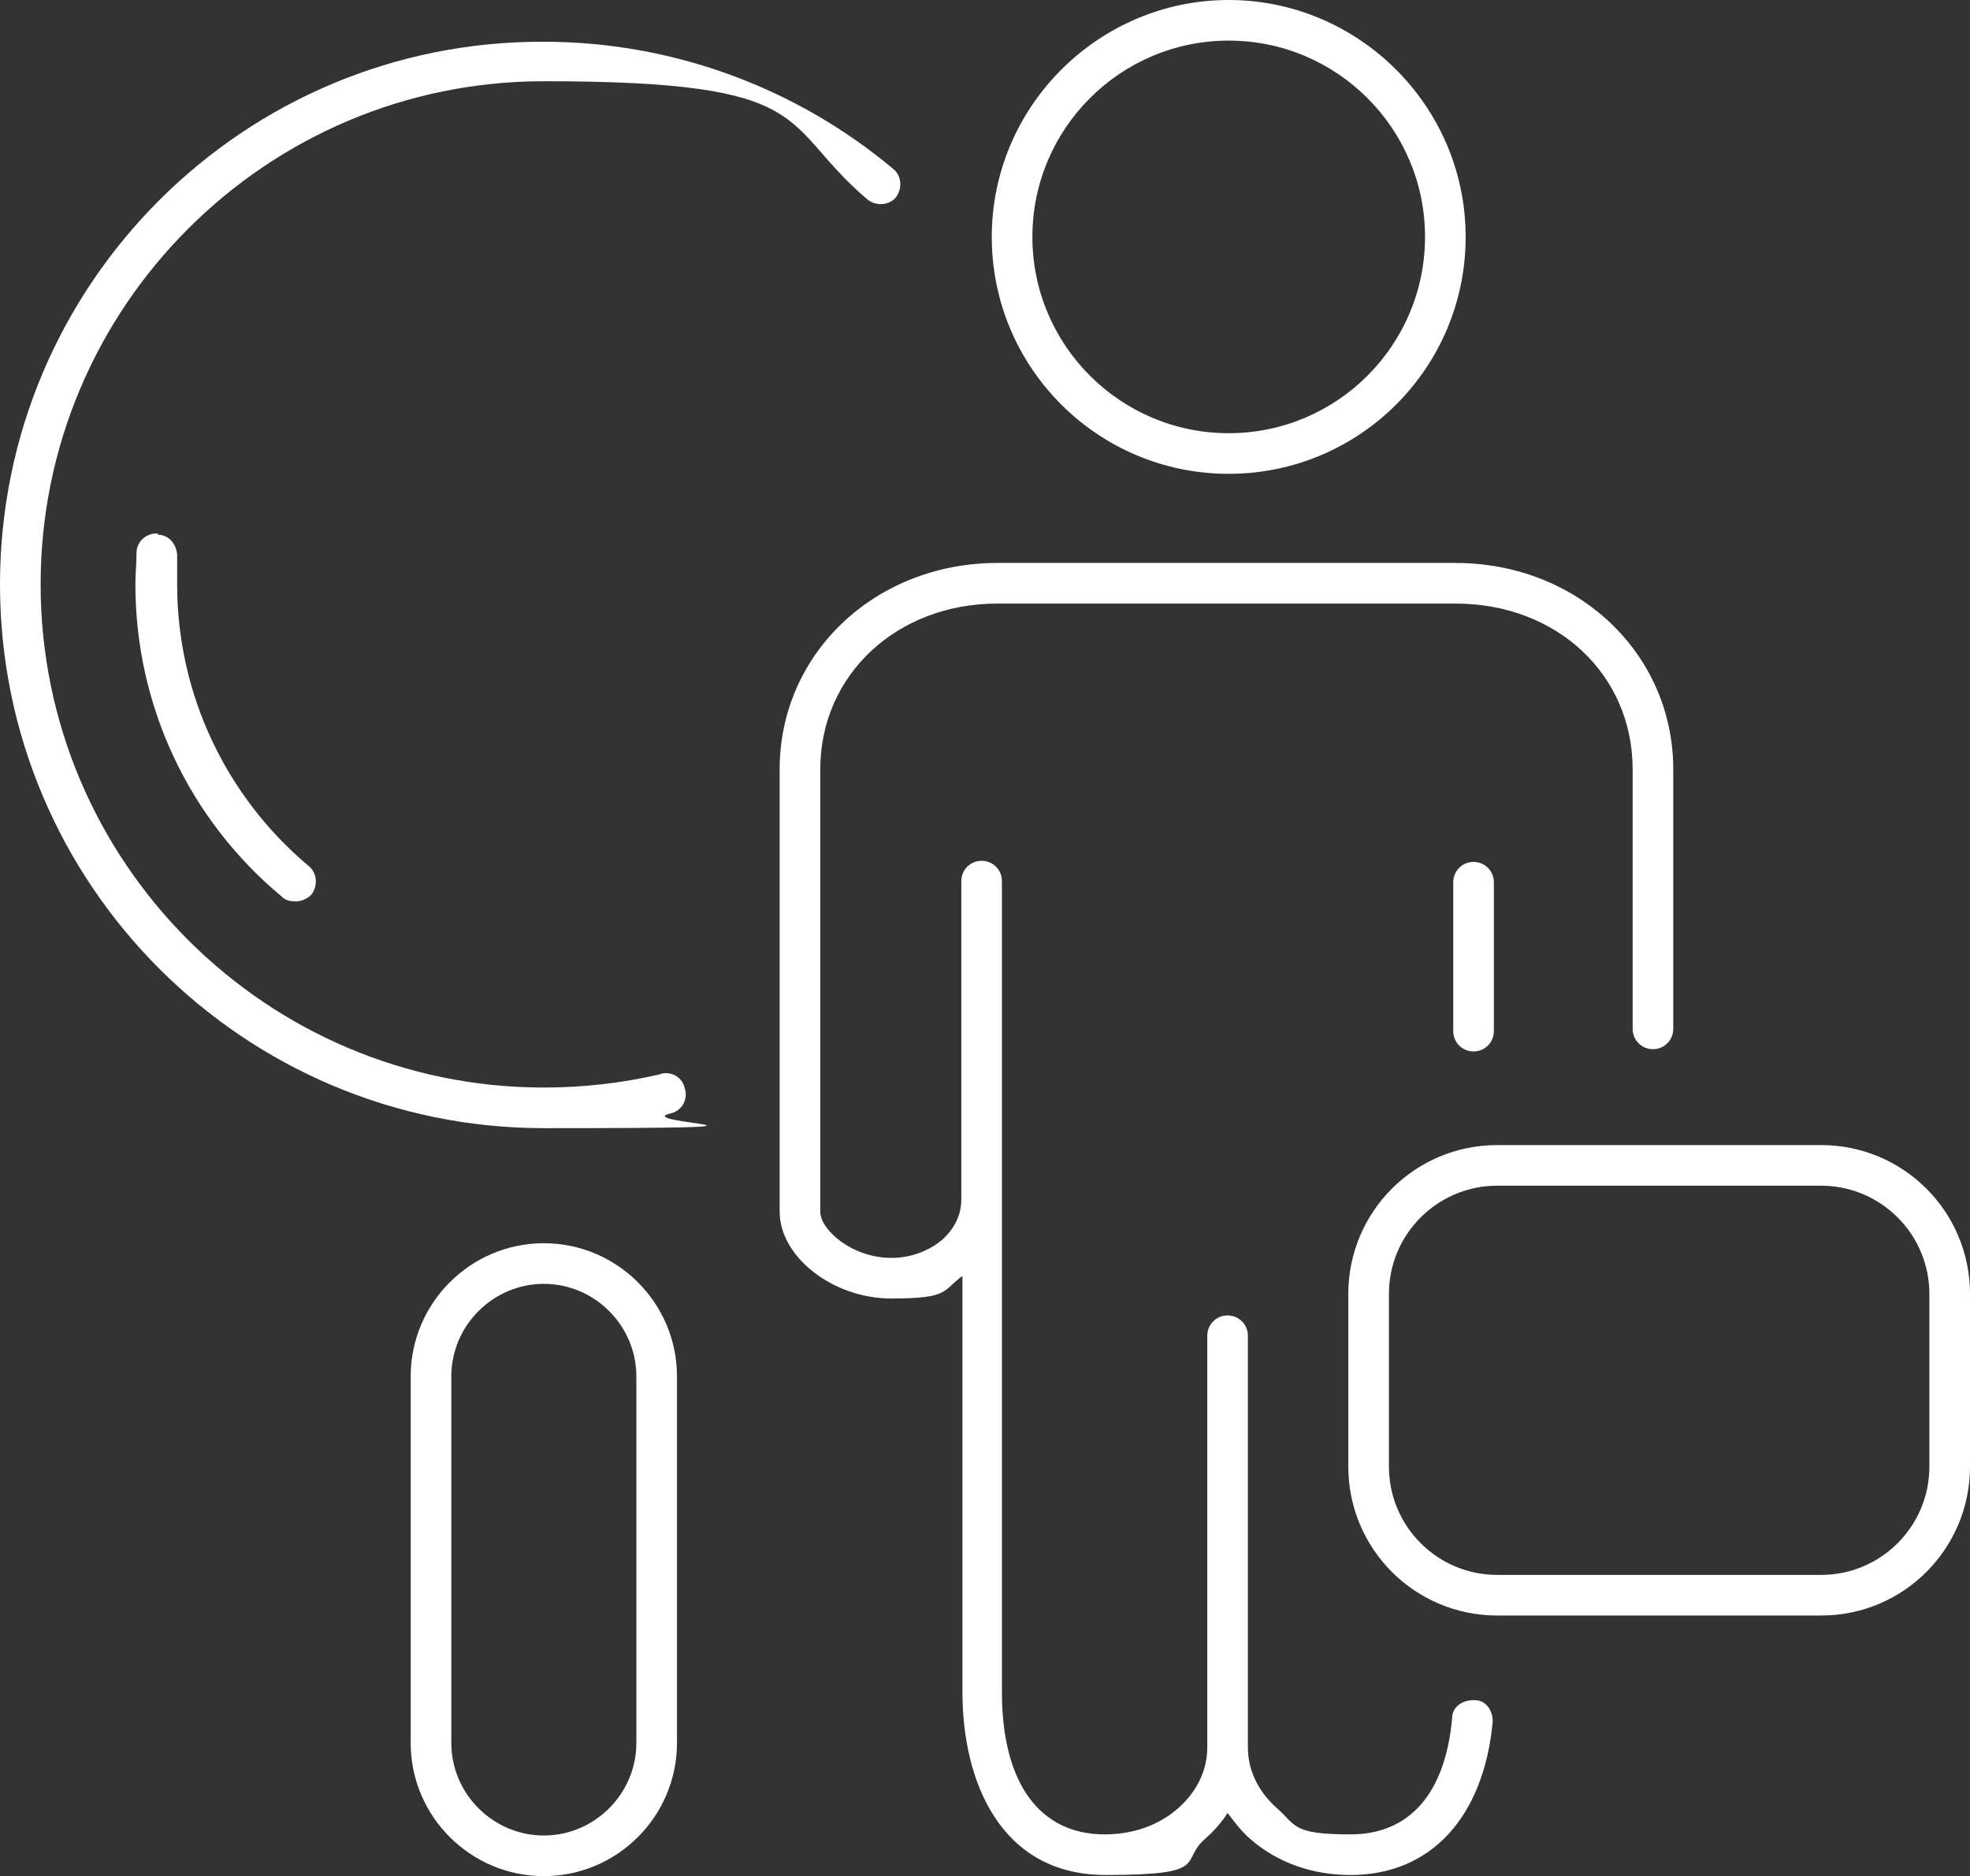 <?xml version="1.0" encoding="UTF-8"?>
<svg id="Layer_1" data-name="Layer 1" xmlns="http://www.w3.org/2000/svg" version="1.1" viewBox="0 0 174.6 166.3">
  <rect x="0" y="0" width="174.6" height="166.3" fill="#333333" stroke="none"/>
  <defs>
    <style>
      .cls-1 {
        fill: #fff;
        stroke-width: 0px;
      }
    </style>
  </defs>
  <path class="cls-1" d="M58.6,95.2c-3.4.8-6.9,1.2-10.4,1.2-24.6,0-44.6-20-44.6-44.6S23.6,7.2,48.2,7.2s20.7,3.7,28.7,10.5c.8.6,1.9.5,2.5-.2.6-.8.5-1.9-.2-2.5-8.7-7.3-19.7-11.3-31-11.3C21.6,3.6,0,25.2,0,51.8s21.6,48.2,48.2,48.2,7.6-.4,11.2-1.3c1-.2,1.6-1.2,1.3-2.2-.2-1-1.2-1.6-2.2-1.3Z"/>
  <path class="cls-1" d="M14,47.3c-1-.1-1.9.7-1.9,1.7,0,.9-.1,1.9-.1,2.8,0,10.7,4.7,20.8,13,27.7.3.3.7.4,1.2.4s1-.2,1.4-.6c.6-.8.5-1.9-.2-2.5-7.4-6.2-11.7-15.3-11.7-25s0-1.7,0-2.5c0-1-.7-1.9-1.7-1.9Z"/>
  <path class="cls-1" d="M48.2,110.2c-6.5,0-11.8,5.3-11.8,11.8v32.5c0,6.5,5.3,11.8,11.8,11.8s11.8-5.3,11.8-11.8v-32.5c0-6.5-5.3-11.8-11.8-11.8ZM56.4,154.5c0,4.5-3.7,8.2-8.2,8.2s-8.2-3.7-8.2-8.2v-32.5c0-4.5,3.7-8.2,8.2-8.2s8.2,3.7,8.2,8.2v32.5Z"/>
  <path class="cls-1" d="M108.9,42c11.6,0,21-9.4,21-21S120.4,0,108.9,0s-21,9.4-21,21,9.4,21,21,21ZM108.9,3.6c9.6,0,17.4,7.8,17.4,17.4s-7.8,17.4-17.4,17.4-17.4-7.8-17.4-17.4,7.8-17.4,17.4-17.4Z"/>
  <path class="cls-1" d="M130.6,150.7c-1,0-1.9.6-1.9,1.6-.6,6.7-3.8,10.3-9,10.3s-4.8-.8-6.5-2.3c-1.7-1.5-2.6-3.4-2.6-5.4,0,0,0,0,0,0v-36.5c0-1-.8-1.8-1.8-1.8s-1.8.8-1.8,1.8v36.5s0,0,0,0c0,2-.9,3.9-2.6,5.4-1.7,1.5-4,2.3-6.5,2.3-5.8,0-9.1-4.6-9.1-12.6v-71.9c0-1-.8-1.8-1.8-1.8s-1.8.8-1.8,1.8v28.2c0,1.4-.6,2.6-1.7,3.6-1.2,1-2.8,1.6-4.5,1.6-3.5,0-6.3-2.5-6.3-4.1v-39.2c0-8.4,6.8-14.7,15.7-14.7h40.6c9,0,15.7,6.3,15.7,14.7v23c0,1,.8,1.8,1.8,1.8s1.8-.8,1.8-1.8v-23c0-10.3-8.5-18.3-19.3-18.3h-40.6c-10.8,0-19.3,8-19.3,18.3v39.2c0,4,4.7,7.7,9.9,7.7s4.5-.7,6.3-2v36.9c0,7.8,3.3,16.2,12.7,16.2s6.5-1.2,8.8-3.2c.8-.7,1.5-1.5,2-2.3.6.8,1.2,1.6,2,2.3,2.4,2.1,5.5,3.2,8.9,3.2,7.1,0,11.8-5.1,12.6-13.6,0-1-.6-1.9-1.6-1.9Z"/>
  <path class="cls-1" d="M128.8,78.2v13.2c0,1,.8,1.8,1.8,1.8s1.8-.8,1.8-1.8v-13.2c0-1-.8-1.8-1.8-1.8s-1.8.8-1.8,1.8Z"/>
  <path class="cls-1" d="M161.4,101.5h-28.7c-7.3,0-13.2,5.9-13.2,13.2v15.3c0,7.3,5.9,13.2,13.2,13.2h28.7c7.3,0,13.2-5.9,13.2-13.2v-15.3c0-7.3-5.9-13.2-13.2-13.2ZM171,130c0,5.3-4.3,9.6-9.6,9.6h-28.7c-5.3,0-9.6-4.3-9.6-9.6v-15.3c0-5.3,4.3-9.6,9.6-9.6h28.7c5.3,0,9.6,4.3,9.6,9.6v15.3Z"/>
</svg>